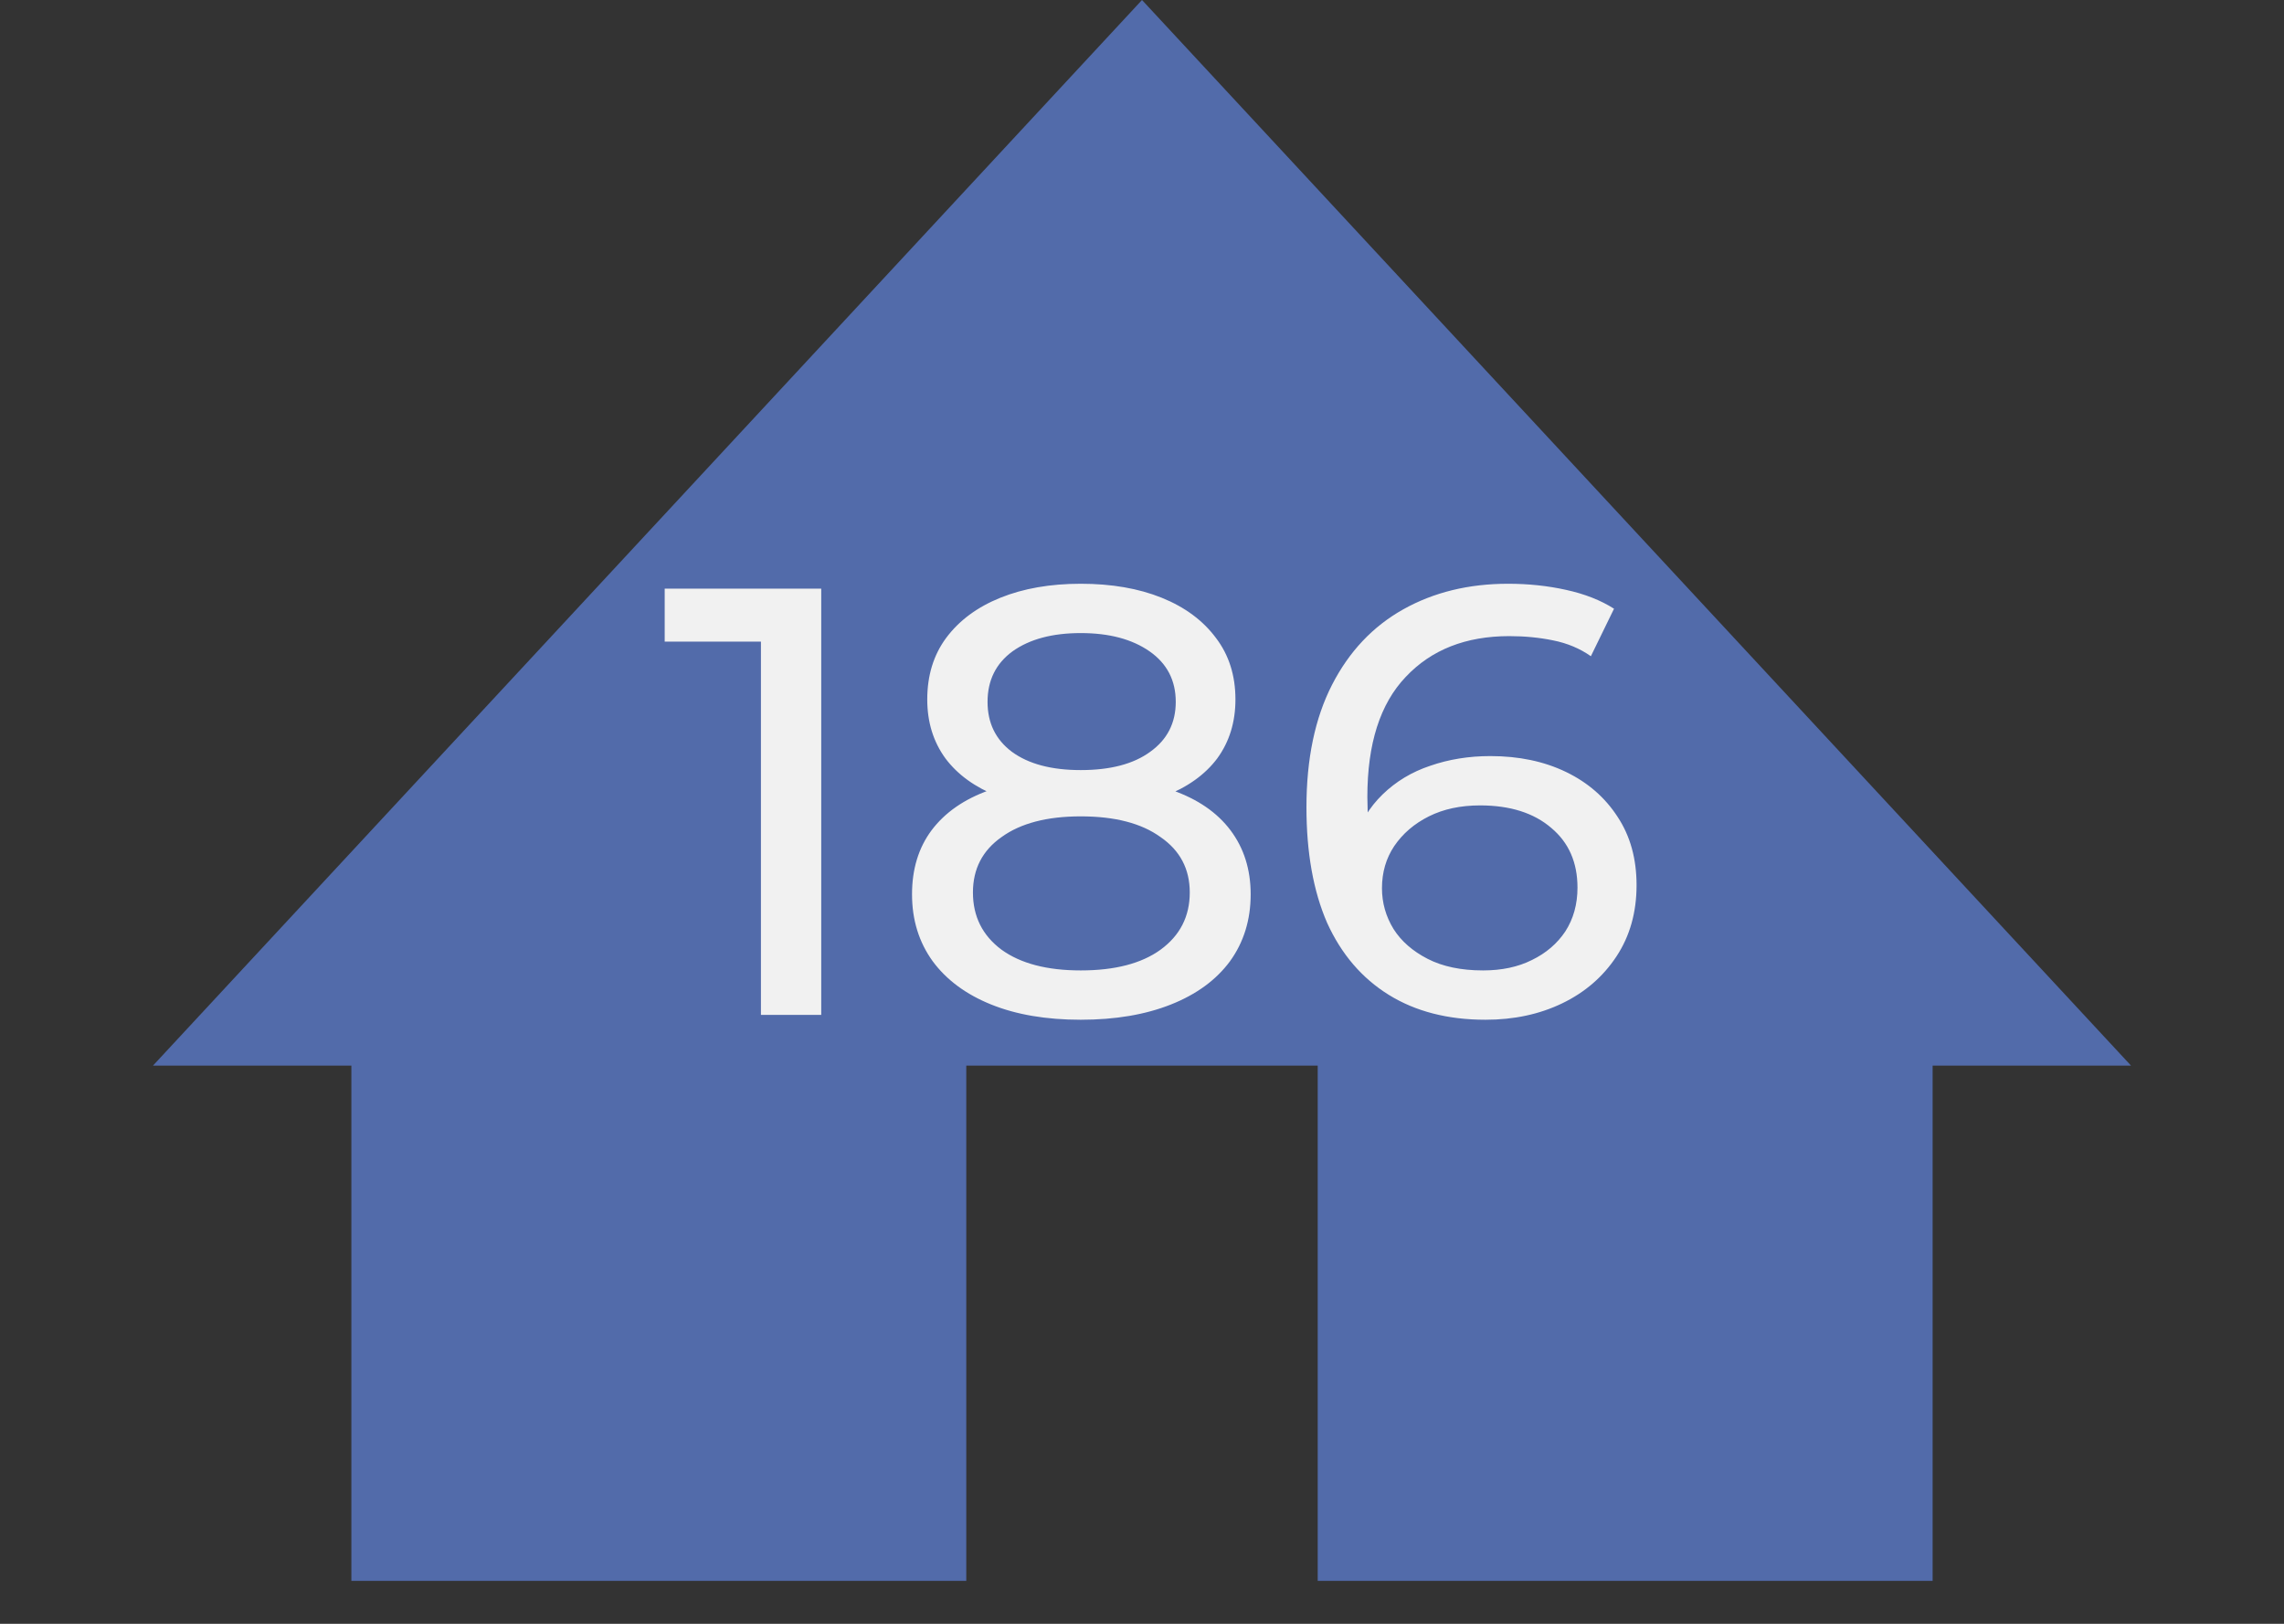 <?xml version="1.0" encoding="UTF-8"?> <svg xmlns="http://www.w3.org/2000/svg" width="45" height="32" viewBox="0 0 45 32" fill="none"><rect x="0" y="0" width="45" height="32" fill="#333333" stroke="none"/> <path d="M22.5 0L41.986 21H3.014L22.5 0Z" fill="#526BAA"></path> <rect x="6.923" y="19.039" width="12.115" height="12.115" fill="#526BAA"></rect> <rect x="25.962" y="19.039" width="12.115" height="12.115" fill="#526BAA"></rect> <path d="M14.992 20V12.08L15.508 12.644H13.096V11.6H16.18V20H14.992ZM21.293 20.096C20.613 20.096 20.025 19.996 19.529 19.796C19.033 19.596 18.649 19.312 18.377 18.944C18.105 18.568 17.969 18.128 17.969 17.624C17.969 17.128 18.097 16.708 18.353 16.364C18.617 16.012 18.997 15.748 19.493 15.572C19.989 15.388 20.589 15.296 21.293 15.296C21.997 15.296 22.597 15.388 23.093 15.572C23.597 15.748 23.981 16.012 24.245 16.364C24.509 16.716 24.641 17.136 24.641 17.624C24.641 18.128 24.505 18.568 24.233 18.944C23.961 19.312 23.573 19.596 23.069 19.796C22.565 19.996 21.973 20.096 21.293 20.096ZM21.293 19.124C21.965 19.124 22.489 18.988 22.865 18.716C23.249 18.436 23.441 18.06 23.441 17.588C23.441 17.124 23.249 16.76 22.865 16.496C22.489 16.224 21.965 16.088 21.293 16.088C20.629 16.088 20.109 16.224 19.733 16.496C19.357 16.76 19.169 17.124 19.169 17.588C19.169 18.06 19.357 18.436 19.733 18.716C20.109 18.988 20.629 19.124 21.293 19.124ZM21.293 15.944C20.653 15.944 20.109 15.86 19.661 15.692C19.213 15.516 18.869 15.268 18.629 14.948C18.389 14.62 18.269 14.232 18.269 13.784C18.269 13.312 18.393 12.908 18.641 12.572C18.897 12.228 19.253 11.964 19.709 11.78C20.165 11.596 20.693 11.504 21.293 11.504C21.901 11.504 22.433 11.596 22.889 11.78C23.345 11.964 23.701 12.228 23.957 12.572C24.213 12.908 24.341 13.312 24.341 13.784C24.341 14.232 24.221 14.62 23.981 14.948C23.741 15.268 23.393 15.516 22.937 15.692C22.481 15.86 21.933 15.944 21.293 15.944ZM21.293 15.176C21.877 15.176 22.333 15.056 22.661 14.816C22.997 14.576 23.165 14.248 23.165 13.832C23.165 13.408 22.993 13.076 22.649 12.836C22.305 12.596 21.853 12.476 21.293 12.476C20.733 12.476 20.285 12.596 19.949 12.836C19.621 13.076 19.457 13.408 19.457 13.832C19.457 14.248 19.617 14.576 19.937 14.816C20.265 15.056 20.717 15.176 21.293 15.176ZM29.268 20.096C28.524 20.096 27.888 19.932 27.36 19.604C26.832 19.276 26.428 18.804 26.148 18.188C25.876 17.564 25.74 16.804 25.74 15.908C25.74 14.956 25.908 14.152 26.244 13.496C26.58 12.84 27.048 12.344 27.648 12.008C28.248 11.672 28.936 11.504 29.712 11.504C30.112 11.504 30.492 11.544 30.852 11.624C31.22 11.704 31.536 11.828 31.8 11.996L31.344 12.932C31.128 12.78 30.88 12.676 30.6 12.62C30.328 12.564 30.04 12.536 29.736 12.536C28.88 12.536 28.2 12.804 27.696 13.34C27.192 13.868 26.94 14.656 26.94 15.704C26.94 15.872 26.948 16.072 26.964 16.304C26.98 16.536 27.02 16.764 27.084 16.988L26.676 16.58C26.796 16.212 26.984 15.904 27.24 15.656C27.504 15.4 27.816 15.212 28.176 15.092C28.544 14.964 28.94 14.9 29.364 14.9C29.924 14.9 30.42 15.004 30.852 15.212C31.284 15.42 31.624 15.716 31.872 16.1C32.12 16.476 32.244 16.924 32.244 17.444C32.244 17.98 32.112 18.448 31.848 18.848C31.584 19.248 31.228 19.556 30.78 19.772C30.332 19.988 29.828 20.096 29.268 20.096ZM29.22 19.124C29.588 19.124 29.908 19.056 30.18 18.92C30.46 18.784 30.68 18.596 30.84 18.356C31 18.108 31.08 17.82 31.08 17.492C31.08 16.996 30.908 16.604 30.564 16.316C30.22 16.02 29.752 15.872 29.16 15.872C28.776 15.872 28.44 15.944 28.152 16.088C27.864 16.232 27.636 16.428 27.468 16.676C27.308 16.916 27.228 17.192 27.228 17.504C27.228 17.792 27.304 18.06 27.456 18.308C27.608 18.548 27.832 18.744 28.128 18.896C28.424 19.048 28.788 19.124 29.22 19.124Z" fill="#F1F1F1"></path> </svg> 